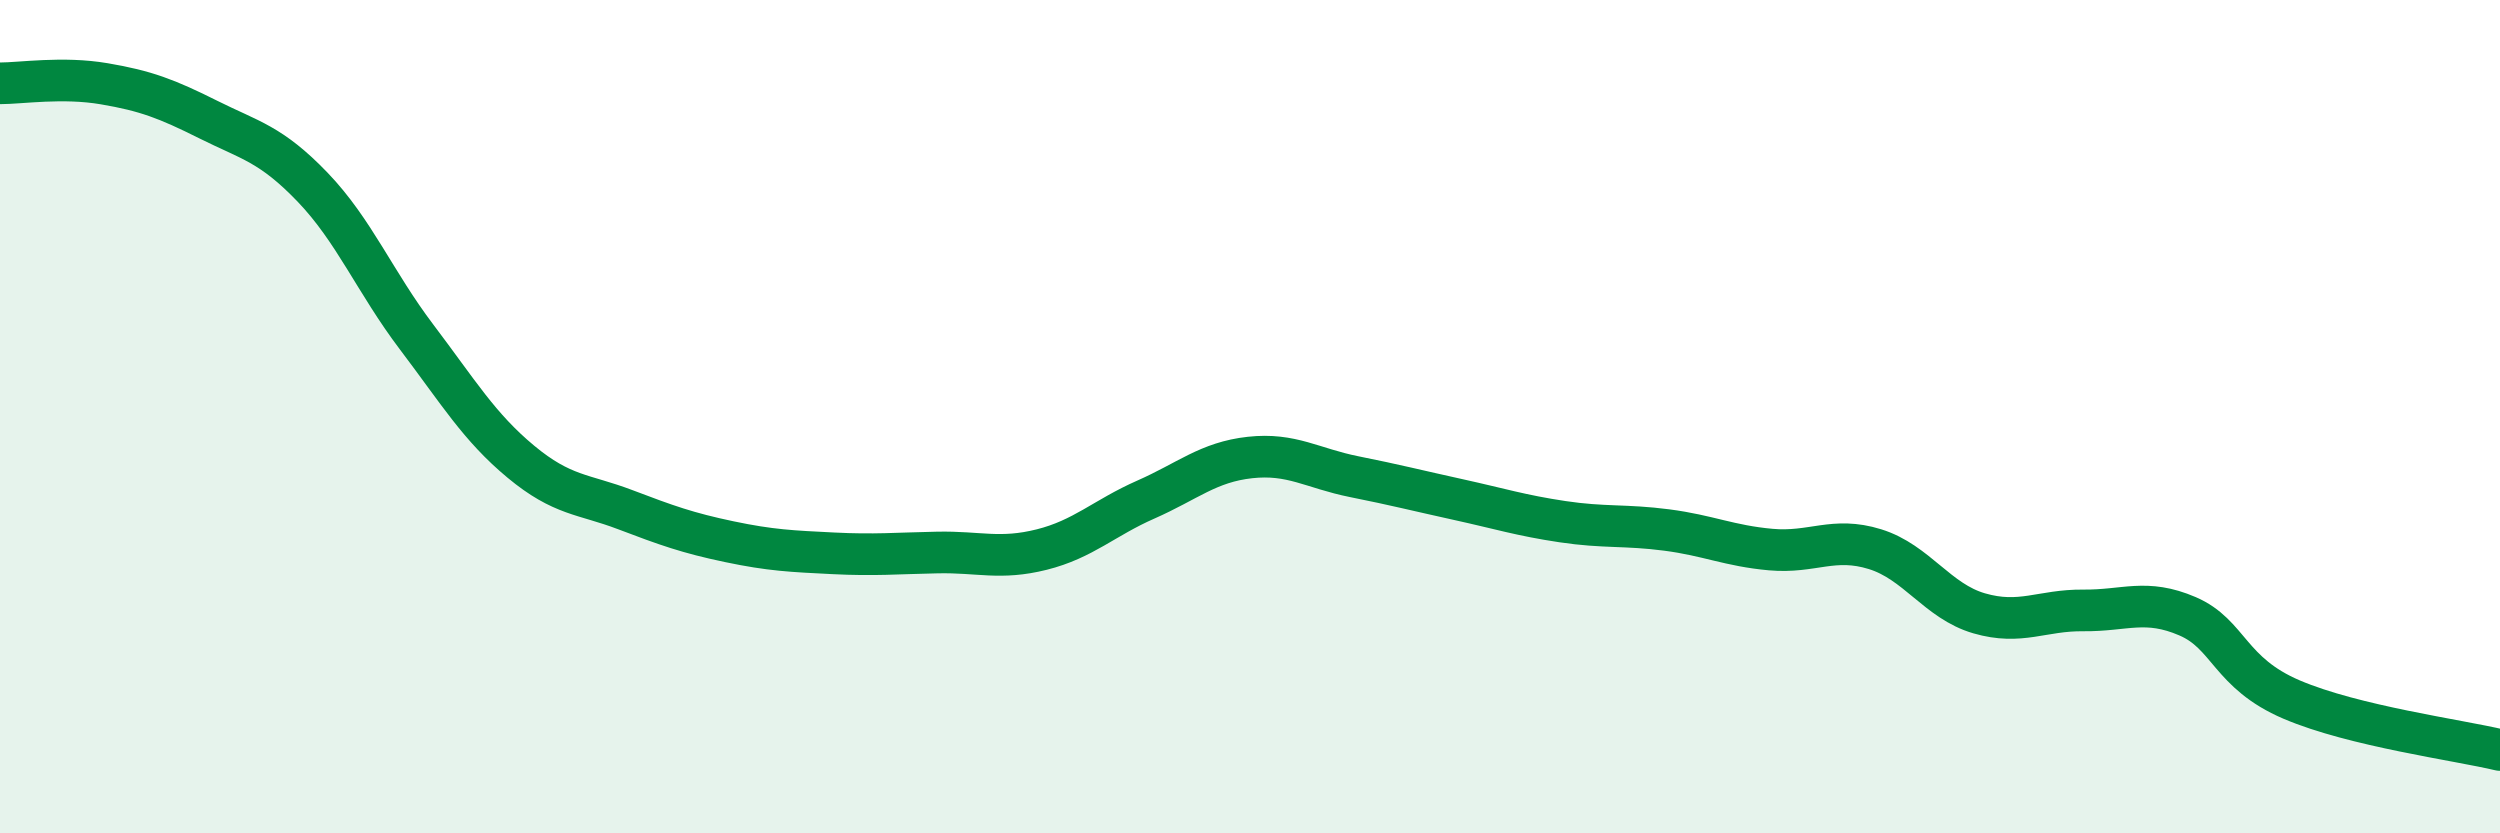 
    <svg width="60" height="20" viewBox="0 0 60 20" xmlns="http://www.w3.org/2000/svg">
      <path
        d="M 0,2 C 0.5,2 1.5,1.84 2.5,2.01 C 3.5,2.18 4,2.37 5,2.87 C 6,3.37 6.5,3.45 7.5,4.49 C 8.5,5.53 9,6.77 10,8.09 C 11,9.41 11.5,10.25 12.5,11.08 C 13.5,11.91 14,11.85 15,12.23 C 16,12.61 16.5,12.79 17.5,13 C 18.5,13.21 19,13.23 20,13.28 C 21,13.33 21.5,13.28 22.5,13.26 C 23.5,13.24 24,13.44 25,13.19 C 26,12.94 26.5,12.43 27.5,11.99 C 28.5,11.55 29,11.09 30,10.98 C 31,10.87 31.5,11.24 32.5,11.44 C 33.5,11.64 34,11.77 35,11.99 C 36,12.21 36.5,12.37 37.5,12.52 C 38.5,12.67 39,12.59 40,12.72 C 41,12.85 41.5,13.1 42.5,13.19 C 43.5,13.28 44,12.87 45,13.18 C 46,13.49 46.5,14.43 47.5,14.72 C 48.5,15.01 49,14.64 50,14.65 C 51,14.66 51.5,14.36 52.5,14.79 C 53.5,15.22 53.5,16.15 55,16.79 C 56.5,17.43 59,17.76 60,18L60 20L0 20Z"
        fill="#008740"
        opacity="0.1"
        stroke-linecap="round"
        stroke-linejoin="round"
      />
      <path
        d="M 0,2 C 0.5,2 1.5,1.84 2.5,2.01 C 3.5,2.18 4,2.37 5,2.87 C 6,3.37 6.5,3.45 7.5,4.49 C 8.5,5.53 9,6.77 10,8.09 C 11,9.41 11.5,10.25 12.5,11.08 C 13.5,11.91 14,11.85 15,12.23 C 16,12.61 16.5,12.79 17.5,13 C 18.5,13.21 19,13.23 20,13.28 C 21,13.33 21.5,13.28 22.5,13.26 C 23.5,13.24 24,13.44 25,13.19 C 26,12.94 26.5,12.43 27.5,11.99 C 28.5,11.55 29,11.09 30,10.98 C 31,10.87 31.5,11.24 32.5,11.44 C 33.5,11.64 34,11.77 35,11.99 C 36,12.21 36.5,12.37 37.5,12.52 C 38.5,12.67 39,12.59 40,12.72 C 41,12.85 41.5,13.1 42.5,13.19 C 43.5,13.28 44,12.87 45,13.18 C 46,13.49 46.5,14.43 47.5,14.72 C 48.5,15.01 49,14.64 50,14.65 C 51,14.66 51.5,14.36 52.5,14.79 C 53.5,15.22 53.5,16.15 55,16.79 C 56.5,17.43 59,17.76 60,18"
        stroke="#008740"
        stroke-width="1"
        fill="none"
        stroke-linecap="round"
        stroke-linejoin="round"
      />
    </svg>
  